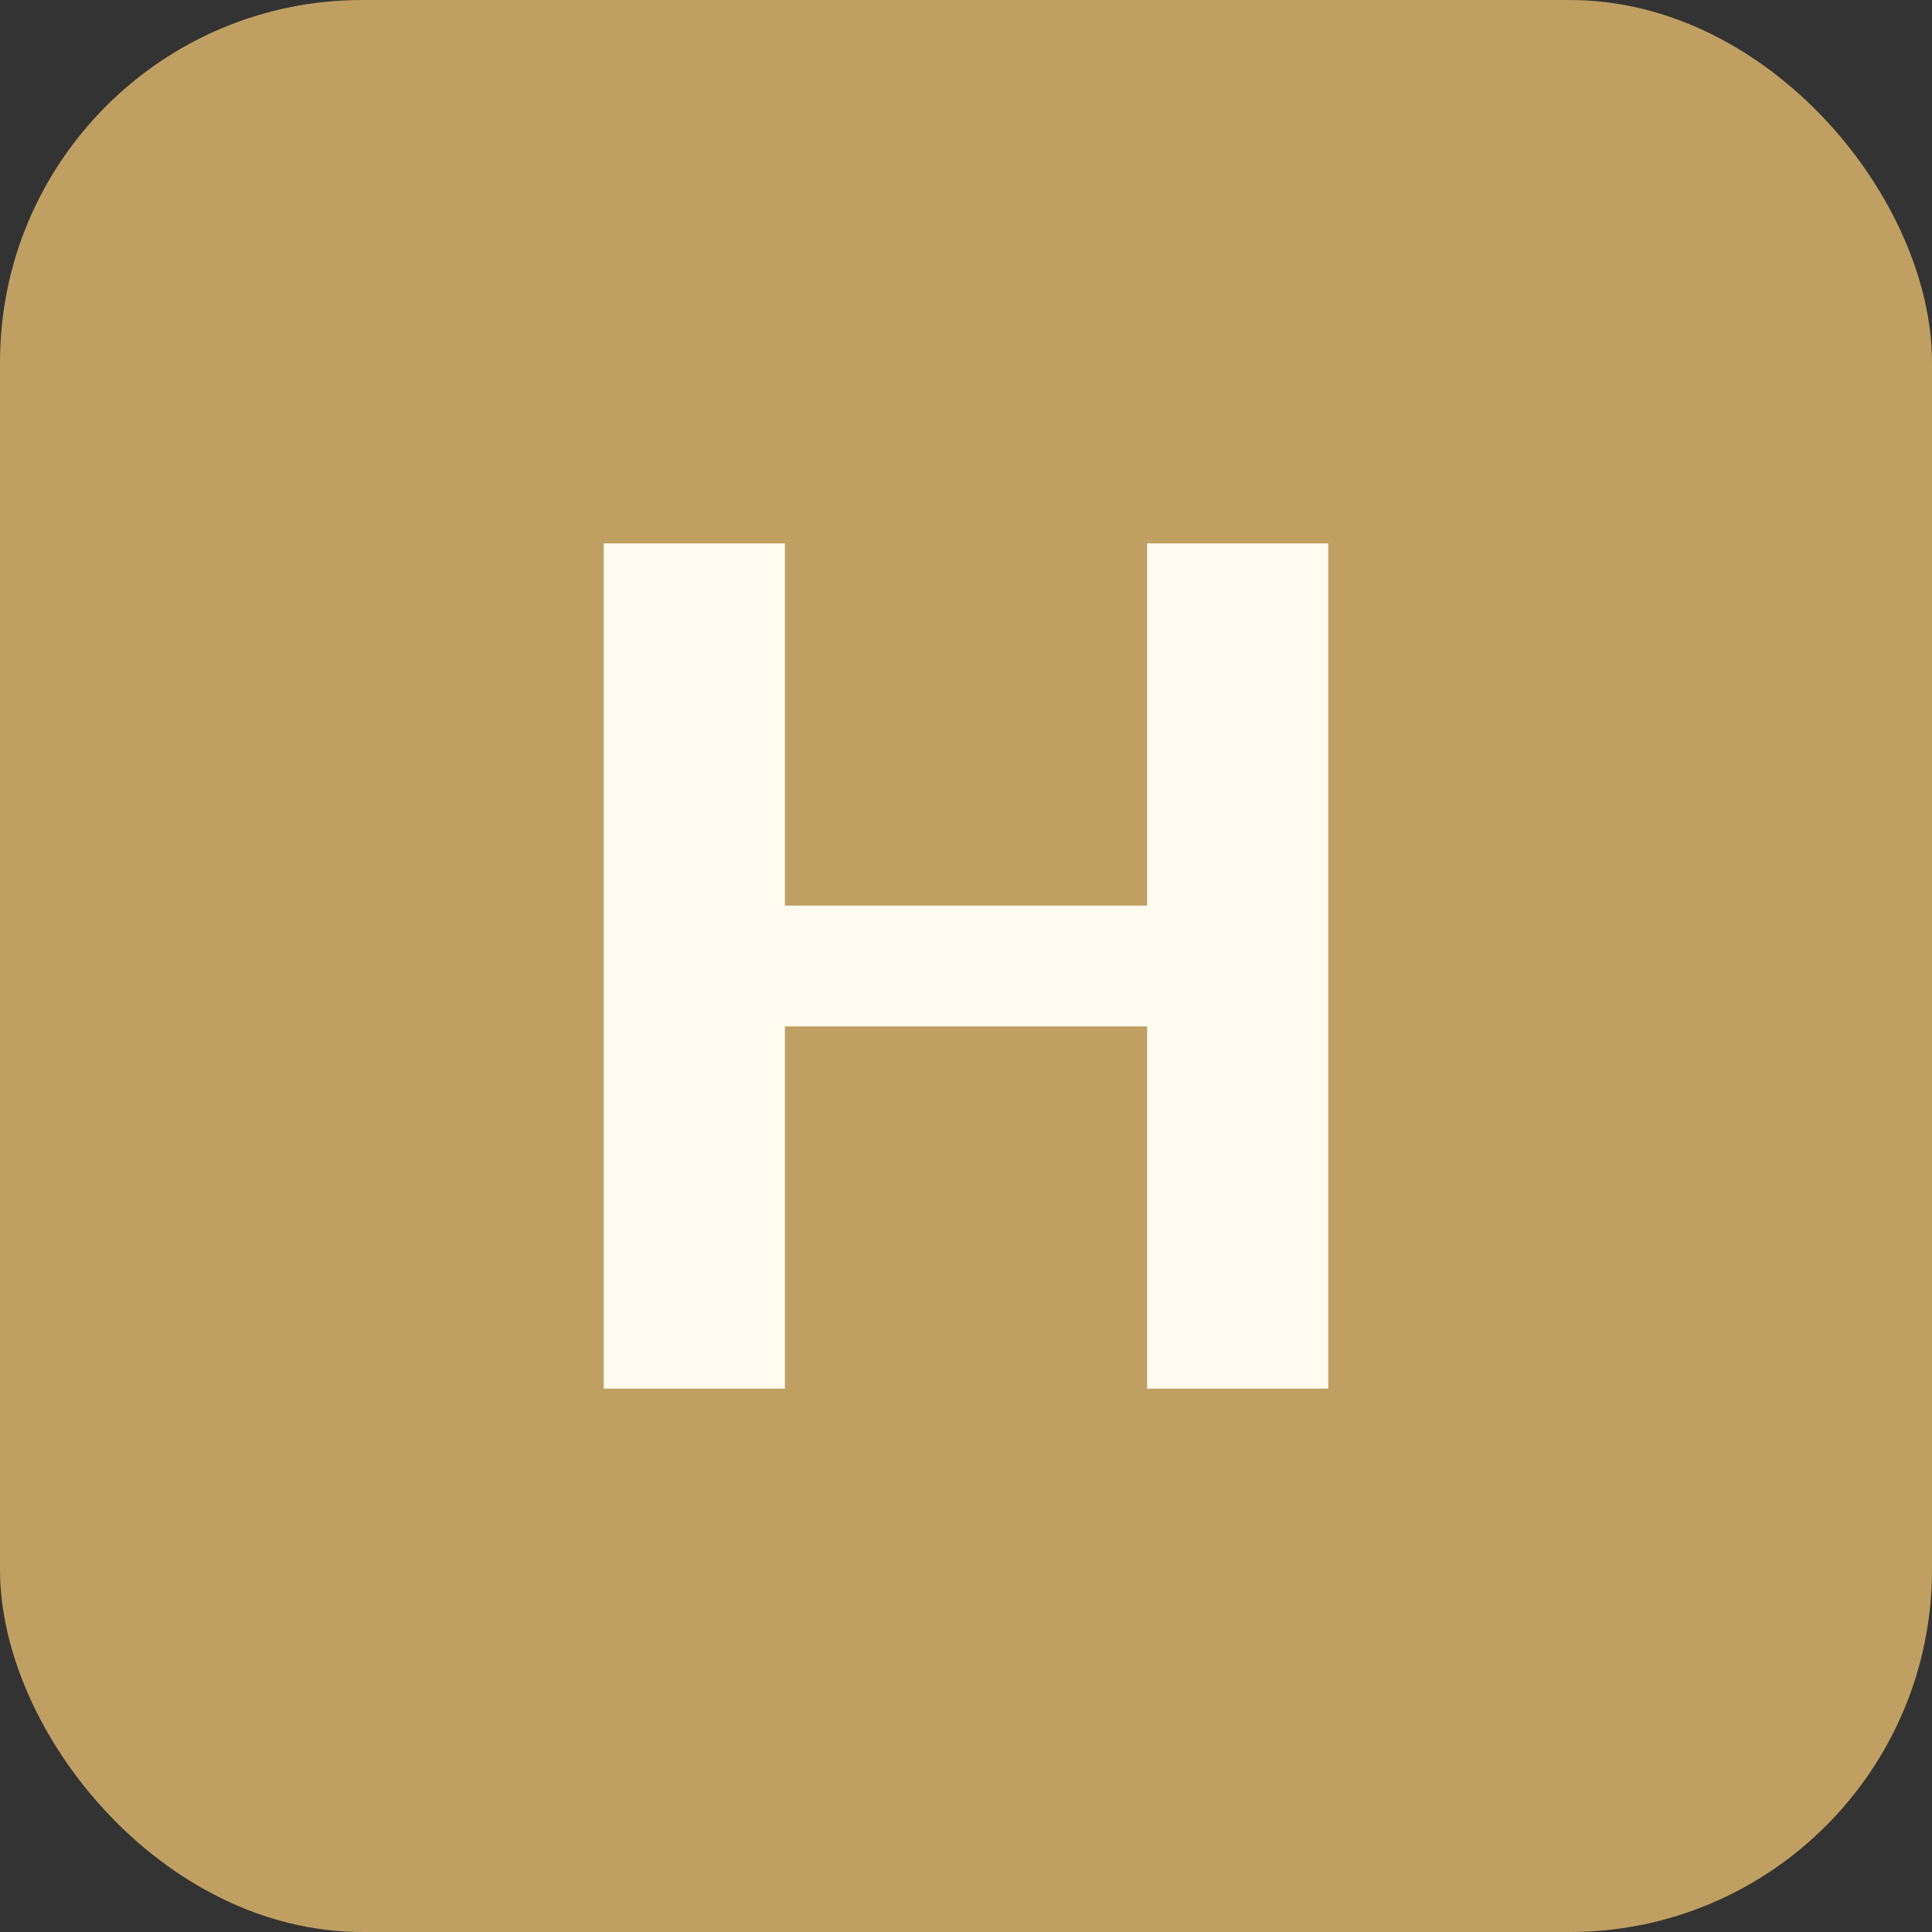<svg width="32" height="32" viewBox="0 0 32 32" fill="none" xmlns="http://www.w3.org/2000/svg">
<rect x="0" y="0" width="32" height="32" fill="#333333" stroke="none"/>
<rect width="32" height="32" rx="6" fill="#C0A062"/>
<path d="M10 9 L10 23 L13 23 L13 17 L19 17 L19 23 L22 23 L22 9 L19 9 L19 15 L13 15 L13 9 Z" fill="#FFFBF0"/>
</svg>
